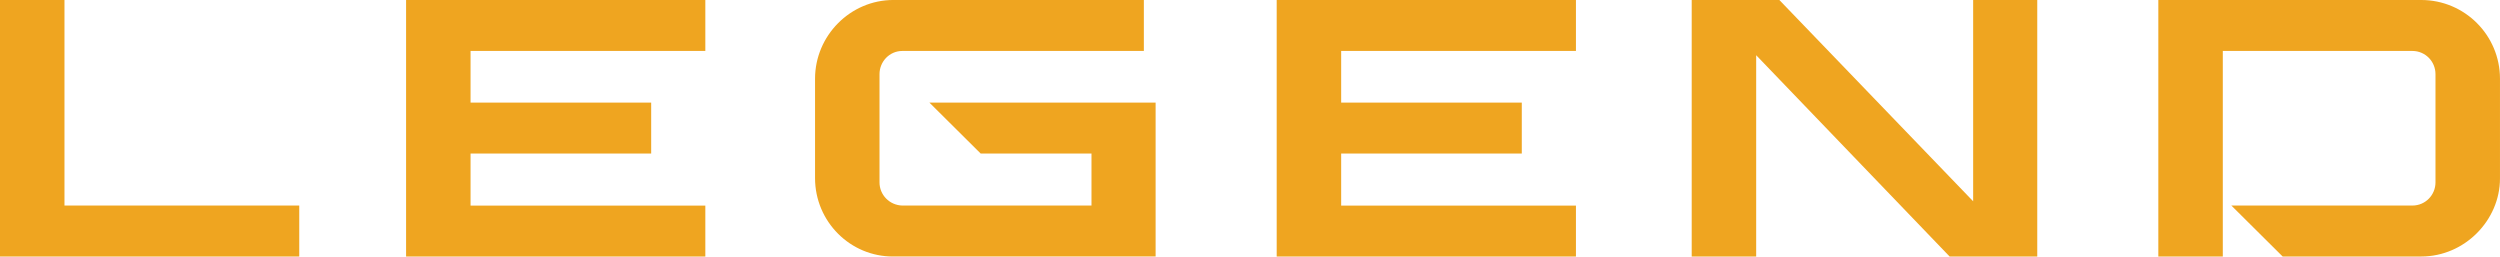 <?xml version="1.0" encoding="UTF-8"?>
<svg id="Layer_2" data-name="Layer 2" xmlns="http://www.w3.org/2000/svg" viewBox="0 0 1419.96 145.69">
  <defs>
    <style>
      .cls-1 {
        fill: #efa520;
        stroke-width: 0px;
      }
    </style>
  </defs>
  <g id="Layer_1-2" data-name="Layer 1">
    <g>
      <path class="cls-1" d="M36.62,0v116.75h133.35v28.94H0V0h36.62Z"/>
      <path class="cls-1" d="M400.62,0v28.94h-133.35v29.34h102.59v28.94h-102.59v29.54h133.35v28.94h-169.97V0h169.97Z"/>
      <path class="cls-1" d="M649.69,0v28.94h-137.19c-7.29,0-12.95,6.07-12.95,13.15v61.51c0,7.08,5.66,12.95,12.95,13.15h107.45v-29.54h-62.93l-29.14-28.94h128.49v87.41h-148.93c-24.48.2-44.51-19.83-44.51-44.52v-56.45c0-24.48,20.03-44.72,44.51-44.72h142.25Z"/>
      <path class="cls-1" d="M895.11,0v28.94h-133.35v29.34h102.59v28.94h-102.59v29.54h133.35v28.94h-169.97V0h169.97Z"/>
      <path class="cls-1" d="M1157.13,0v145.69h-49.78l-109.87-114.33v114.33h-36.62V0h49.78l110.08,114.33V0h36.42Z"/>
      <path class="cls-1" d="M1375.23,0c24.69,0,44.72,20.03,44.72,44.72v56.66c0,23.67-20.03,44.31-44.72,44.31h-78.71l-29.14-28.94h102.79c7.49,0,13.15-6.07,13.15-13.15v-61.51c0-7.08-5.67-13.15-13.15-13.15h-107.65v116.75h-36.62V0h149.33Z"/>
    </g>
  </g>
</svg>